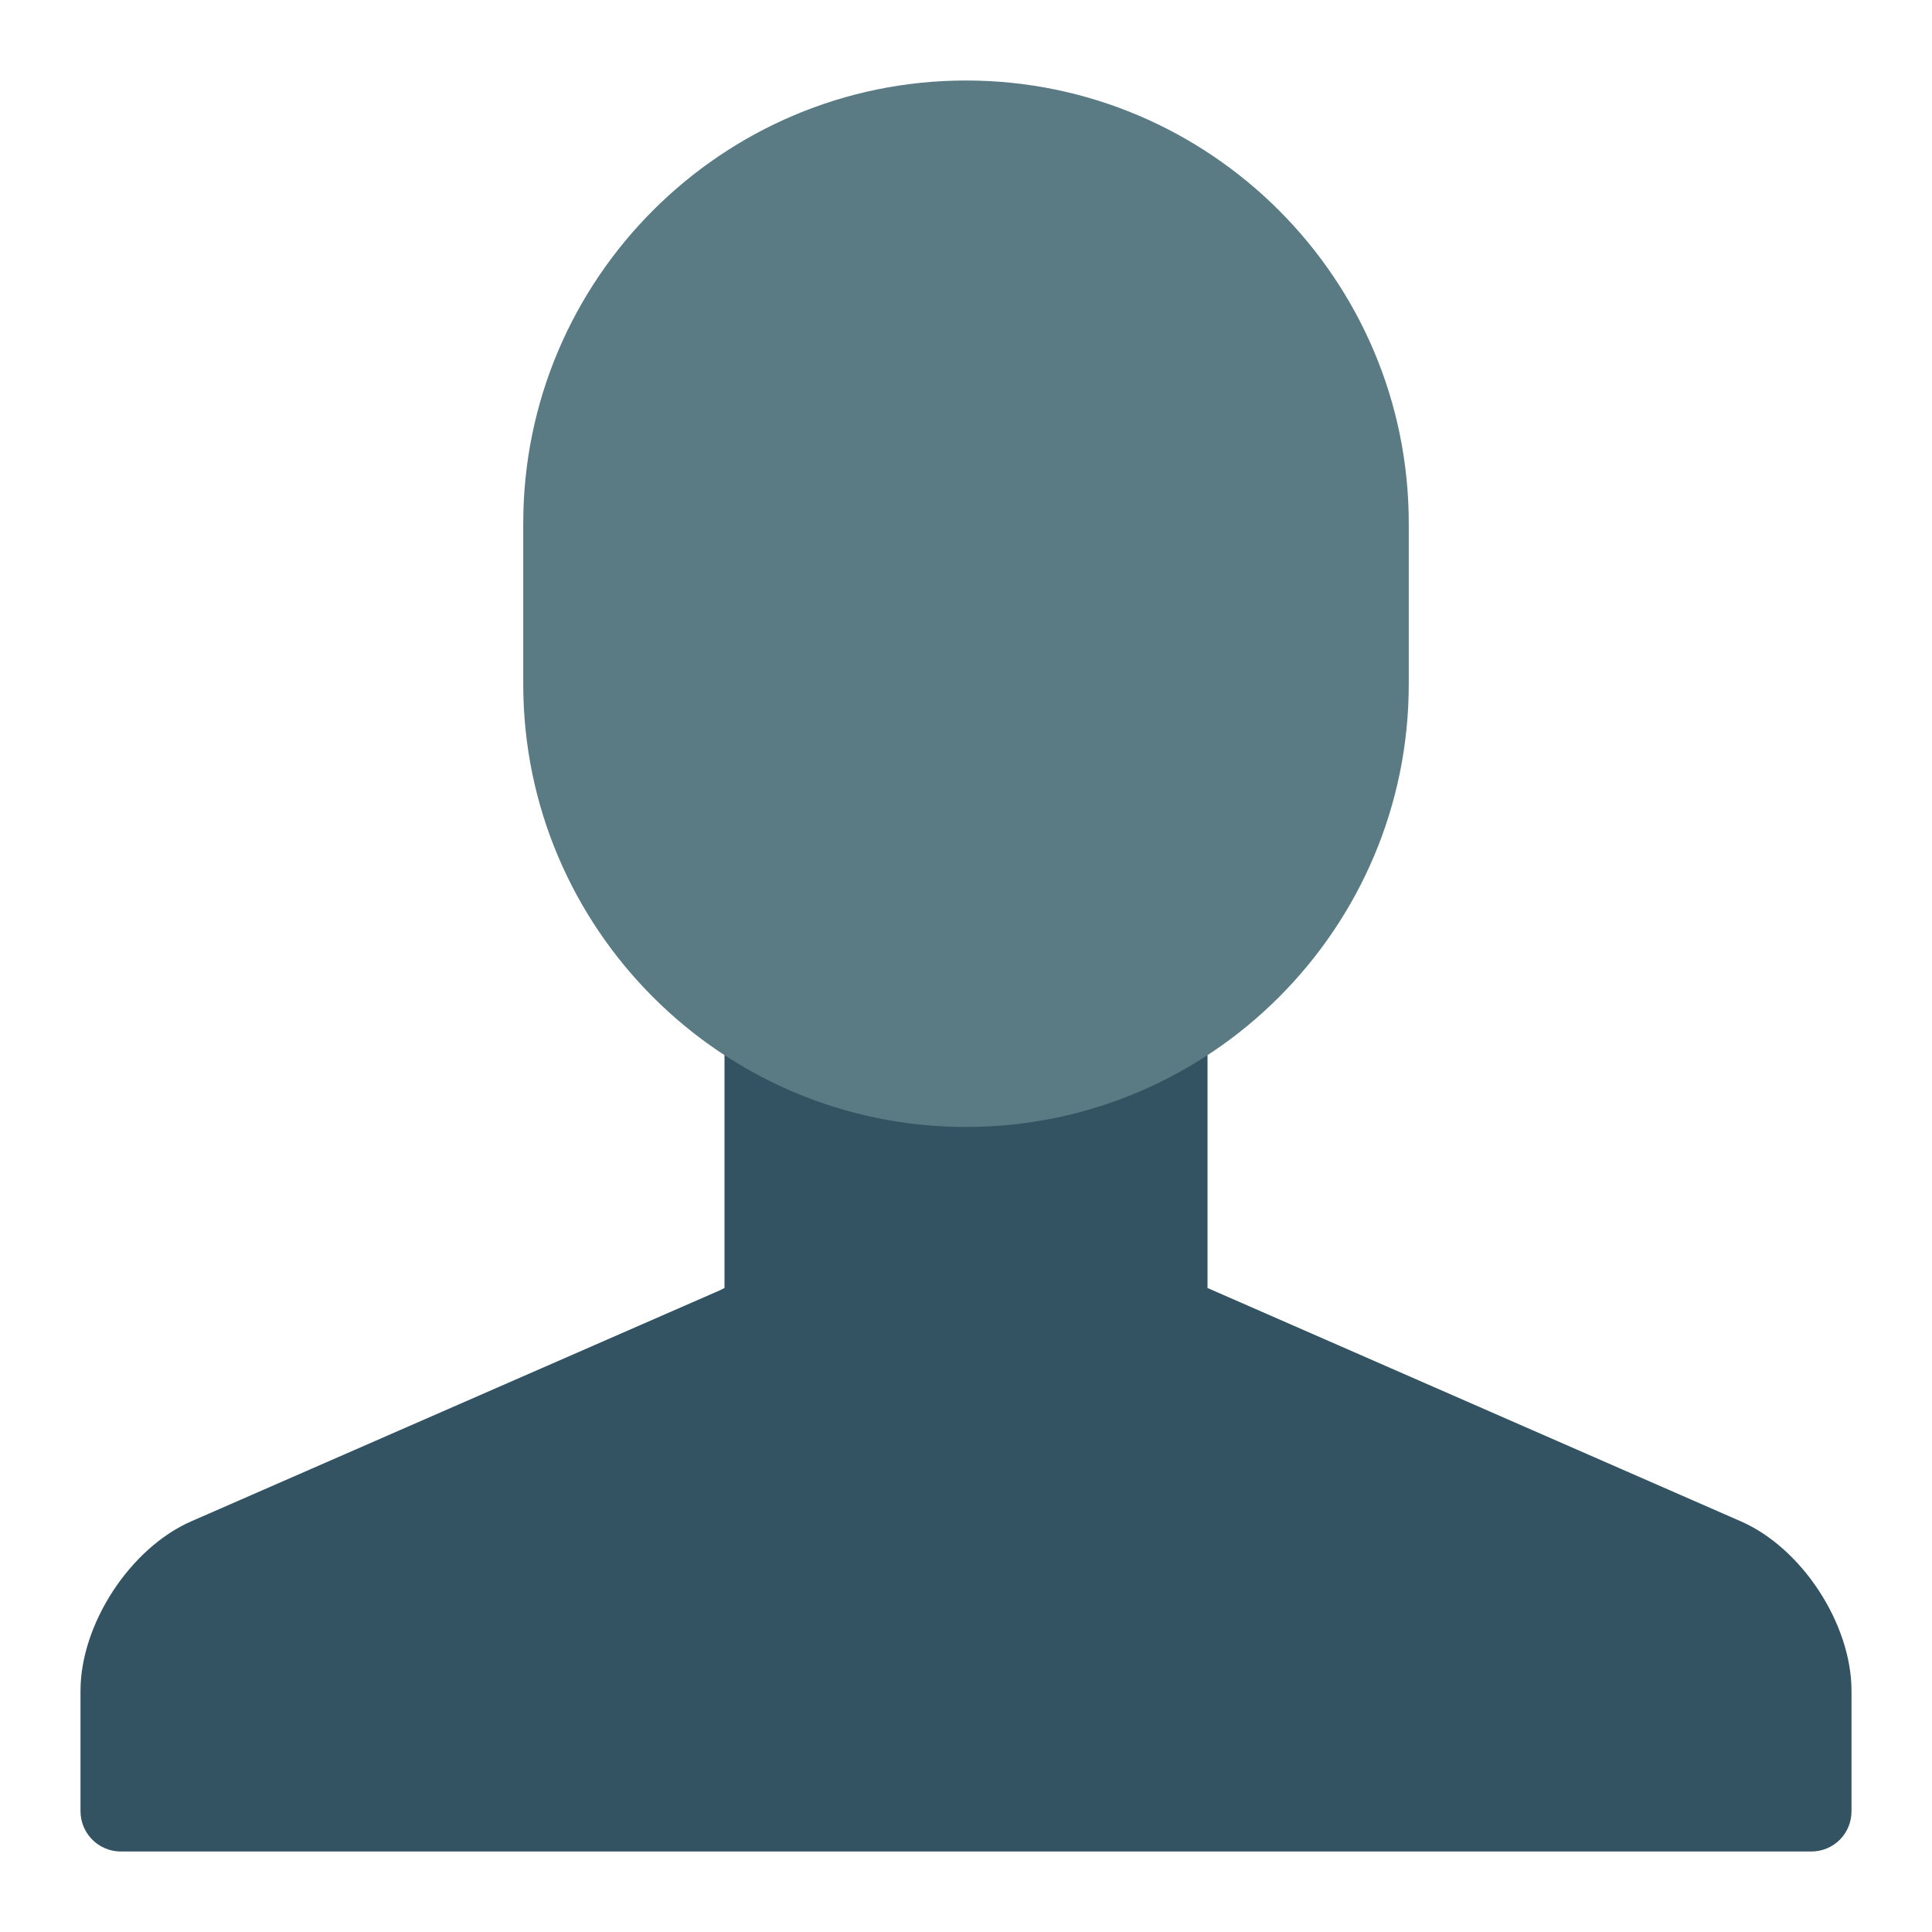 <svg xmlns="http://www.w3.org/2000/svg" viewBox="0 0 48 48" width="48" height="48"><g class="nc-icon-wrapper"><path fill-rule="evenodd" clip-rule="evenodd" fill="#335262" d="M43.25,37.797L30,32V22H18v10l-0.125,0.062 l-13.121,5.734C3.233,38.461,2,40.35,2,42.009v2.988C2,45.551,2.45,46,3.002,46h41.997 C45.552,46,46,45.562,46,44.997v-2.988C46,40.347,44.771,38.462,43.25,37.797z"></path> <path fill="#5A7A84" d="M24,28c-6.065,0-11-4.935-11-11v-4c0-6.065,4.935-11,11-11s11,4.935,11,11v4 C35,23.065,30.065,28,24,28z"></path></g></svg>
